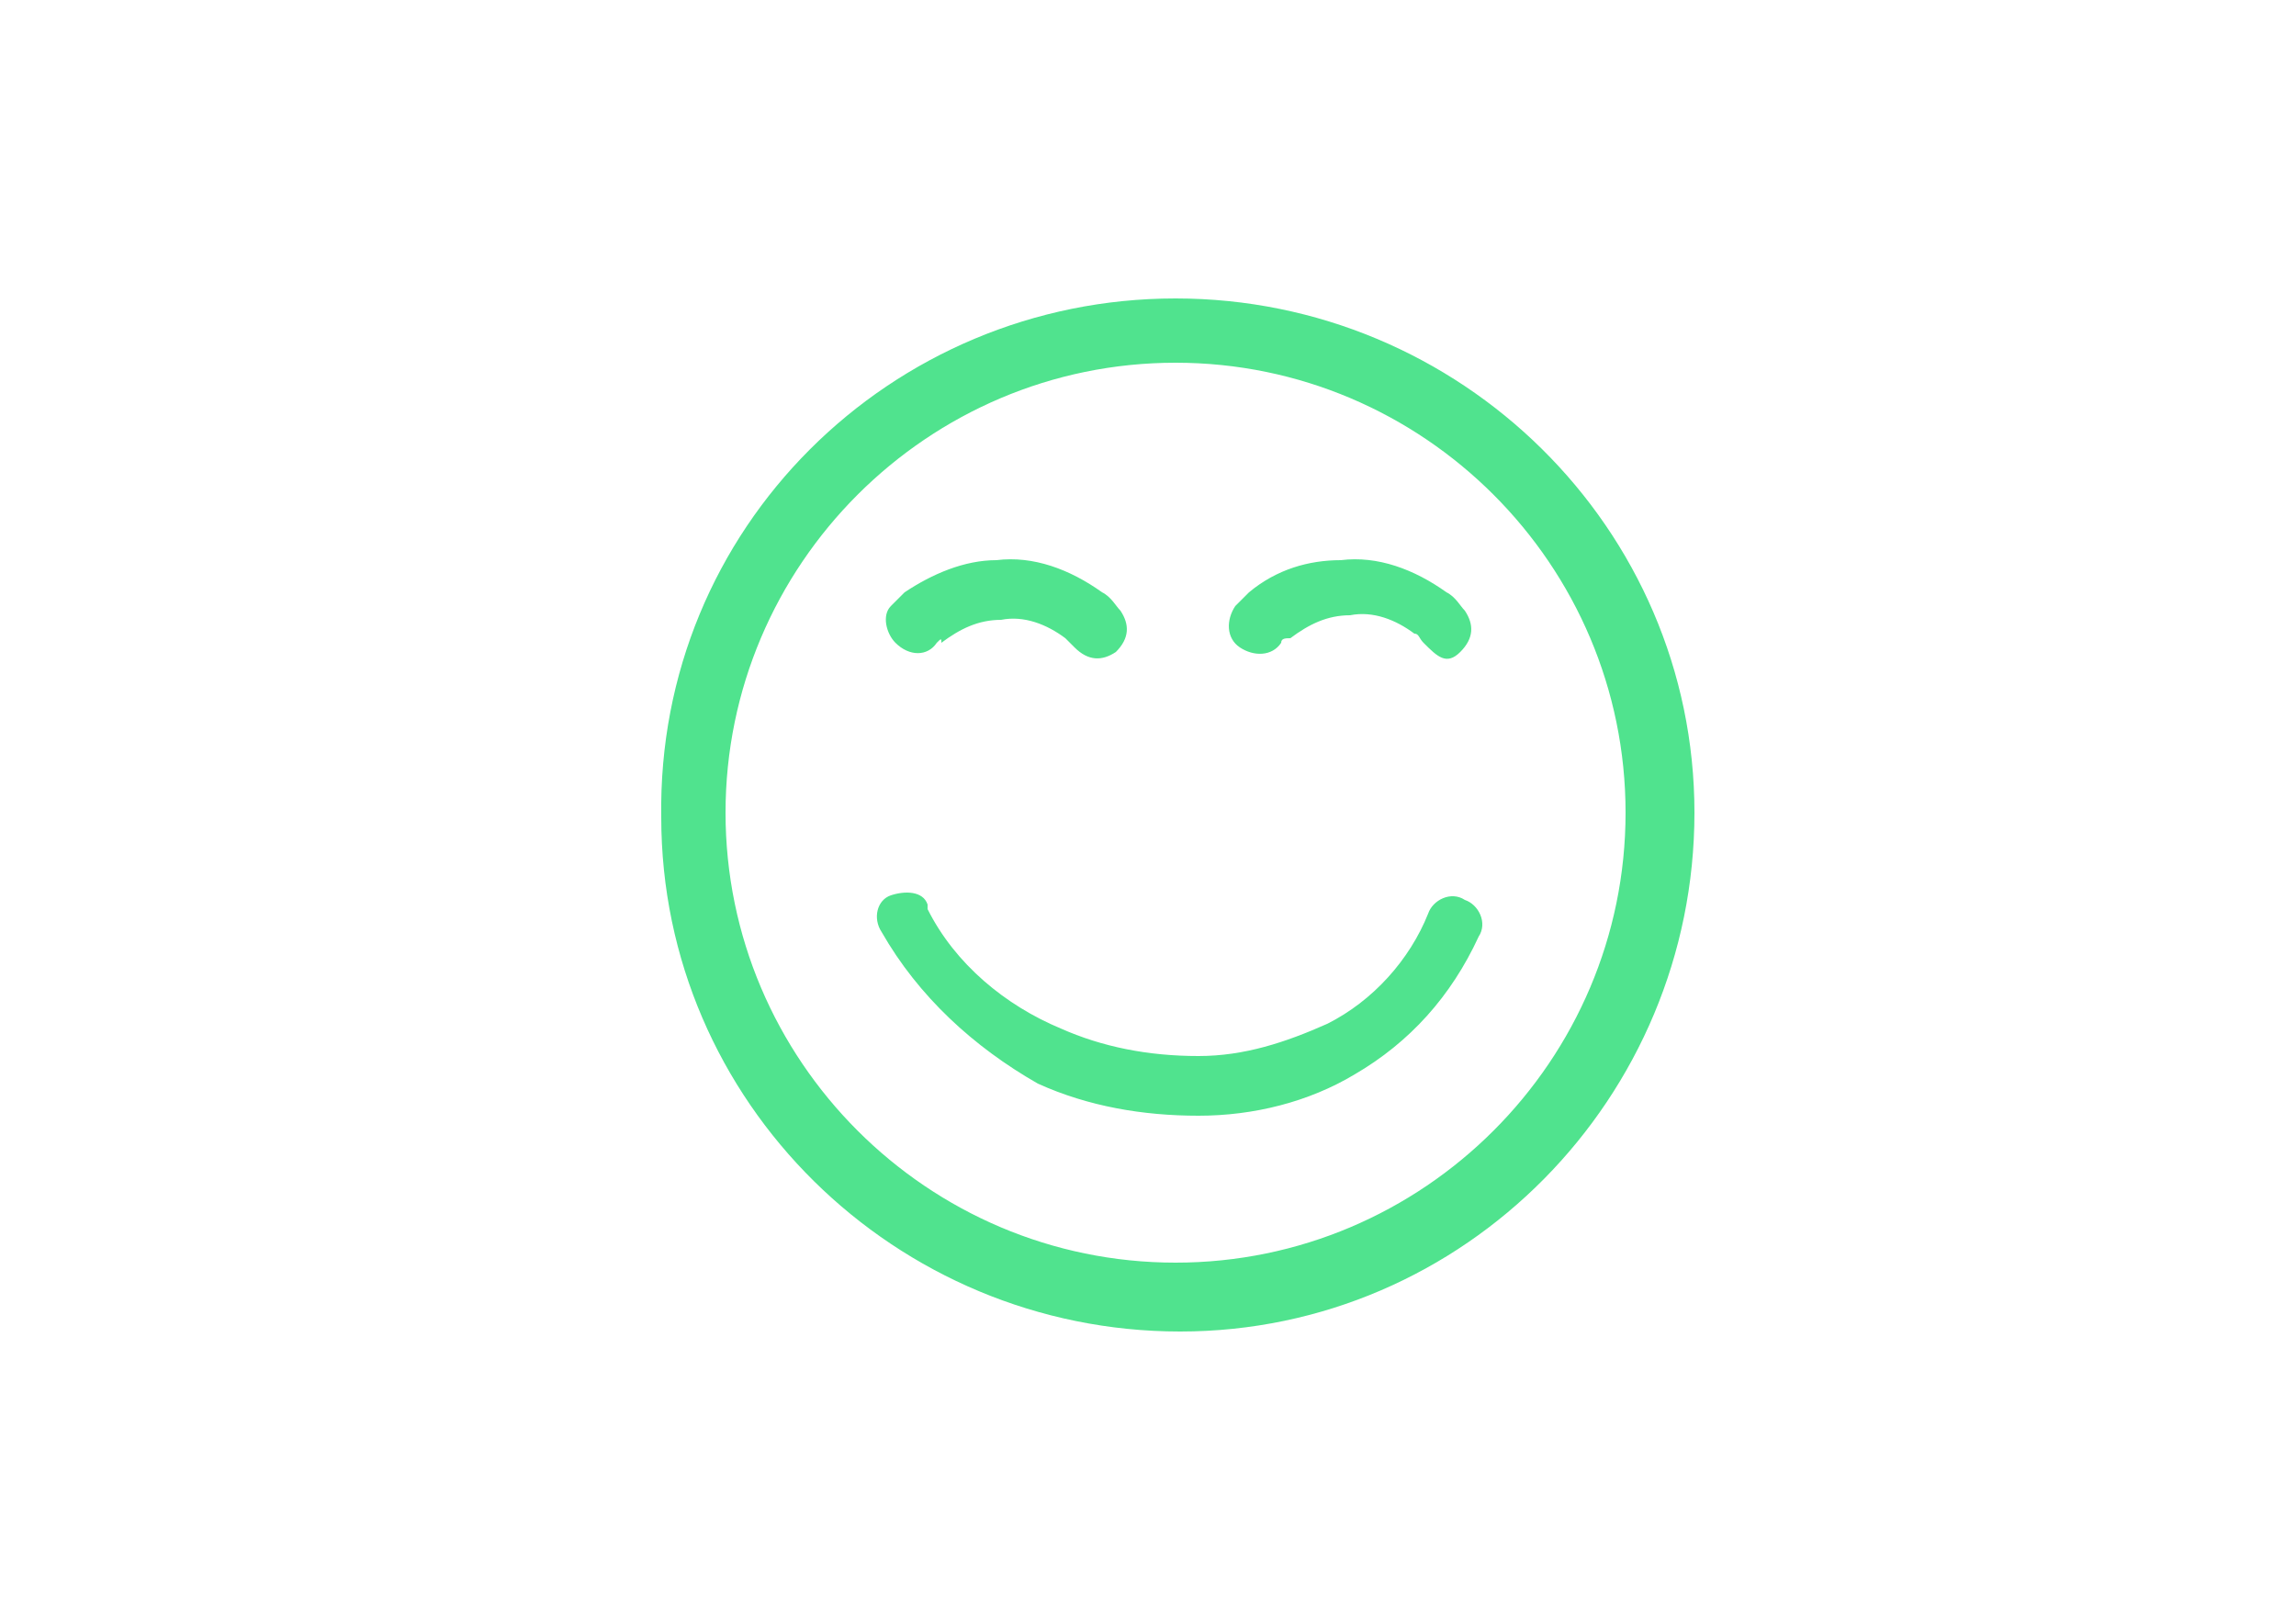 <?xml version="1.0" encoding="utf-8"?>
<!-- Generator: Adobe Illustrator 27.0.1, SVG Export Plug-In . SVG Version: 6.00 Build 0)  -->
<svg version="1.1" id="Laag_1" xmlns="http://www.w3.org/2000/svg" xmlns:xlink="http://www.w3.org/1999/xlink" x="0px" y="0px"
	 viewBox="0 0 50 35" style="enable-background:new 0 0 50 35;" xml:space="preserve">
<style type="text/css">
	.st0{fill:#50E38E;stroke:#50E38E;stroke-width:0.5;stroke-miterlimit:10;}
	.st1{fill:#50E38E;}
</style>
<g>
	<path class="st0" d="M23.8,95.5c-0.2,0-0.3-0.1-0.4-0.3L22.2,92c-0.1-0.2,0-0.5,0.2-0.5c0.2-0.1,0.5,0,0.5,0.2l1.2,3.2
		c0.1,0.2,0,0.5-0.2,0.5C23.9,95.5,23.8,95.5,23.8,95.5z"/>
	<path class="st0" d="M19.8,97.4c-0.1,0-0.2-0.1-0.3-0.1l-2.1-2.5c-0.1-0.2-0.1-0.4,0.1-0.6c0.2-0.1,0.4-0.1,0.6,0.1l2.1,2.5
		c0.1,0.2,0.1,0.4-0.1,0.6C19.9,97.4,19.9,97.4,19.8,97.4z"/>
	<path class="st0" d="M17.2,100.1c-0.1,0-0.1,0-0.2-0.1l-3-1.7c-0.2-0.1-0.3-0.4-0.2-0.6c0.1-0.2,0.4-0.3,0.6-0.2l3,1.7
		c0.2,0.1,0.3,0.4,0.2,0.6C17.5,100,17.3,100.1,17.2,100.1z"/>
	<path class="st0" d="M24.2,126.6c-0.2,0-0.4-0.2-0.4-0.4c0-1.4-0.1-2.5-0.2-3.4c-0.2-1-1.1-1.7-2.2-1.6l-1.8,0.2c0,0-0.1,0-0.1,0
		c-0.7,0-1.3-0.2-1.6-0.7c-0.7-0.8-0.6-2-0.5-2.8c-0.3-0.1-0.6-0.3-0.7-0.6c-0.1-0.2-0.1-0.4,0-0.7c-0.3-0.2-0.4-0.4-0.4-0.6
		c0-0.1,0-0.4,0.1-0.6c-0.1,0-0.3-0.1-0.3-0.1c0,0,0,0,0,0c-0.6-0.1-0.9-0.4-1-0.6c-0.3-0.5,0-1.1,0-1.1c0,0,0,0,0-0.1l1.5-2.2
		c0.7-1.1,0.6-2.2,0.5-2.6l0,0c0-0.2-0.1-0.4-0.1-0.5c-0.2-1.5-0.1-2.9,0.3-4.2c0,0,0,0,0,0c0.4-1.4,1.2-2.7,2.3-3.7
		c2.1-1.9,4.7-2.9,7.6-2.8c0.2,0,0.4,0.2,0.4,0.4v5.9c0,0.2-0.2,0.4-0.4,0.4c-1.5,0-2.7,0.8-3.4,1.5c-0.9,0.8-2.2,1.2-3.4,1.1
		c-1-0.1-1.9-0.6-2.6-1.4c-0.1,0.9-0.2,1.9,0,2.9c0,0.2,0,0.3,0.1,0.5l0,0c0.1,0.5,0.2,1.9-0.6,3.2l-1.5,2.2c0,0.1-0.1,0.2,0,0.4
		c0.1,0.1,0.3,0.2,0.4,0.2c0.1,0,0.4,0.1,0.7,0.2c0.2,0.1,0.4,0.3,0.4,0.5c0,0.2,0,0.4-0.1,0.6c0,0,0,0.1-0.1,0.1c0,0,0,0,0.1,0.1
		c0.2,0.1,0.3,0.2,0.3,0.4c0.1,0.2,0,0.4-0.1,0.5c0,0.1-0.1,0.1-0.1,0.1c0,0,0,0.1,0.2,0.1c0.3,0.1,0.6,0.4,0.5,0.8
		c-0.1,0.4-0.3,1.6,0.3,2.2c0.2,0.3,0.5,0.4,1,0.4c0,0,0,0,0,0l1.7-0.2c1.5-0.1,2.8,0.9,3.1,2.3c0.2,0.9,0.2,2.1,0.2,3.5
		C24.6,126.4,24.4,126.6,24.2,126.6z M18.3,104.1c0,0.1,0.1,0.2,0.2,0.3c0.5,0.8,1.3,1.3,2.3,1.4c1,0.1,2-0.2,2.7-0.8
		c0.8-0.7,2-1.5,3.6-1.7v-5c-2.6,0-4.8,0.9-6.6,2.6C19.3,101.8,18.6,102.9,18.3,104.1z"/>
	<path class="st0" d="M34.4,98.9c-0.1-0.2,0-0.3,0.1-0.5l2.4-2.4c0.2-0.2,0.4-0.2,0.6,0c0.2,0.2,0.2,0.4,0,0.6L35.1,99
		c-0.2,0.2-0.4,0.2-0.6,0C34.5,99,34.5,99,34.4,98.9z"/>
	<path class="st0" d="M31,96.1c0-0.1-0.1-0.2,0-0.4l1.4-3c0.1-0.2,0.3-0.3,0.6-0.2c0.2,0.1,0.3,0.3,0.2,0.6l-1.4,3
		c-0.1,0.2-0.3,0.3-0.6,0.2C31.1,96.2,31,96.2,31,96.1z"/>
	<path class="st0" d="M27.5,94.8c0-0.1,0-0.1,0-0.2l0.3-3.4c0-0.2,0.2-0.4,0.5-0.4c0.2,0,0.4,0.2,0.4,0.5l-0.3,3.4
		c0,0.2-0.2,0.4-0.5,0.4C27.7,95.1,27.5,95,27.5,94.8z"/>
</g>
<path class="st1" d="M25.6,6.5L25.6,6.5L25.6,6.5c6.2,0,11.3,5,11.3,11.2c0,0,0,0,0,0l0,0c0,6.2-5,11.3-11.2,11.3c0,0,0,0,0,0l0,0
	c-6.2,0-11.3-5-11.3-11.2c0,0,0,0,0,0l0,0C14.3,11.5,19.4,6.5,25.6,6.5C25.6,6.5,25.6,6.5,25.6,6.5L25.6,6.5z M20.4,14
	c-0.2,0.3-0.6,0.3-0.9,0c-0.2-0.2-0.3-0.6-0.1-0.8c0.1-0.1,0.2-0.2,0.3-0.3c0.6-0.4,1.3-0.7,2-0.7c0.8-0.1,1.6,0.2,2.3,0.7
	c0.2,0.1,0.3,0.3,0.4,0.4c0.2,0.3,0.2,0.6-0.1,0.9c-0.3,0.2-0.6,0.2-0.9-0.1c-0.1-0.1-0.2-0.2-0.2-0.2c-0.4-0.3-0.9-0.5-1.4-0.4
	c-0.5,0-0.9,0.2-1.3,0.5C20.5,13.9,20.5,13.9,20.4,14L20.4,14z M27.9,14c-0.2,0.3-0.6,0.3-0.9,0.1c-0.3-0.2-0.3-0.6-0.1-0.9
	c0.1-0.1,0.2-0.2,0.3-0.3c0.6-0.5,1.3-0.7,2-0.7c0.8-0.1,1.6,0.2,2.3,0.7c0.2,0.1,0.3,0.3,0.4,0.4c0.2,0.3,0.2,0.6-0.1,0.9
	S31.3,14.3,31,14c-0.1-0.1-0.1-0.2-0.2-0.2c-0.4-0.3-0.9-0.5-1.4-0.4c-0.5,0-0.9,0.2-1.3,0.5C28,13.9,27.9,13.9,27.9,14L27.9,14z
	 M19.2,20.3c-0.2-0.3-0.1-0.7,0.2-0.8s0.7-0.1,0.8,0.2c0,0,0,0,0,0.1c0.6,1.2,1.7,2.1,2.9,2.6c0.9,0.4,1.9,0.6,3,0.6
	c1,0,1.9-0.3,2.8-0.7c1-0.5,1.8-1.4,2.2-2.4c0.1-0.3,0.5-0.5,0.8-0.3c0.3,0.1,0.5,0.5,0.3,0.8c-0.6,1.3-1.5,2.3-2.7,3
	c-1,0.6-2.2,0.9-3.4,0.9c-1.2,0-2.4-0.2-3.5-0.7C21.2,22.8,20,21.7,19.2,20.3L19.2,20.3z M25.6,7.9L25.6,7.9c-5.4,0-9.8,4.4-9.8,9.8
	l0,0c0,5.4,4.4,9.8,9.8,9.8l0,0l0,0l0,0c5.4,0,9.8-4.4,9.8-9.8l0,0C35.4,12.3,31,7.9,25.6,7.9L25.6,7.9z"/>
<g>
	<path class="st1" d="M23.7,170c-7.2,0-13-5.8-13-13s5.8-13,13-13c3.1,0,6,1,8.2,2.9c0.2,0.2,0.2,0.5,0,0.7c-0.2,0.2-0.5,0.2-0.7,0
		c-2-1.7-4.6-2.7-7.5-2.7c-6.6,0-12,5.4-12,12s5.4,12,12,12s12-5.4,12-12c0-3.1-0.9-5.6-2.7-7.6c-0.2-0.2-0.2-0.5,0-0.7
		c0.2-0.2,0.5-0.2,0.7,0c2,2.3,3,5,3,8.3C36.7,164.2,30.9,170,23.7,170z"/>
	<path class="st1" d="M23.7,164.6c-4.2,0-7.6-3.4-7.6-7.6s3.4-7.6,7.6-7.6c1.7,0,3.3,0.5,4.3,1.3c0.2,0.2,0.2,0.5,0.1,0.7
		c-0.2,0.2-0.5,0.2-0.7,0.1c-0.9-0.7-2.3-1.1-3.7-1.1c-3.6,0-6.6,3-6.6,6.6s3,6.6,6.6,6.6s6.6-3,6.6-6.6c0-1.4-0.5-3.1-1.1-3.7
		c-0.2-0.2-0.2-0.5,0-0.7c0.2-0.2,0.5-0.2,0.7,0c0.9,0.9,1.4,2.9,1.4,4.4C31.3,161.2,27.9,164.6,23.7,164.6z"/>
	<path class="st1" d="M34.7,146.4c-0.3,0-0.5-0.2-0.5-0.5v-2.5c0-0.3,0.2-0.5,0.5-0.5c0.3,0,0.5,0.2,0.5,0.5v2.5
		C35.1,146.2,34.9,146.4,34.7,146.4z"/>
	<path class="st1" d="M33.4,147.6c-0.3,0-0.5-0.2-0.5-0.5v-2.5c0-0.3,0.2-0.5,0.5-0.5c0.3,0,0.5,0.2,0.5,0.5v2.5
		C33.9,147.4,33.7,147.6,33.4,147.6z"/>
	<path class="st1" d="M35.9,145.2c-0.3,0-0.5-0.2-0.5-0.5v-2.5c0-0.3,0.2-0.5,0.5-0.5c0.3,0,0.5,0.2,0.5,0.5v2.5
		C36.4,145,36.2,145.2,35.9,145.2z"/>
	<path class="st1" d="M37.1,146.4h-2.5c-0.3,0-0.5-0.2-0.5-0.5s0.2-0.5,0.5-0.5h2.5c0.3,0,0.5,0.2,0.5,0.5S37.4,146.4,37.1,146.4z"
		/>
	<path class="st1" d="M36,147.7h-2.5c-0.3,0-0.5-0.2-0.5-0.5s0.2-0.5,0.5-0.5H36c0.3,0,0.5,0.2,0.5,0.5S36.2,147.7,36,147.7z"/>
	<path class="st1" d="M38.4,145.1h-2.5c-0.3,0-0.5-0.2-0.5-0.5c0-0.3,0.2-0.5,0.5-0.5h2.5c0.3,0,0.5,0.2,0.5,0.5
		C38.9,144.9,38.6,145.1,38.4,145.1z"/>
	<path class="st1" d="M23.7,159.9c-1.6,0-2.8-1.3-2.8-2.8s1.3-2.8,2.8-2.8l0.1,0c0.1,0,0.3,0.1,0.3,0.2c0.1,0.1,0.1,0.2,0.1,0.4
		l-0.1,1.1l11.3-11.4c0.2-0.2,0.5-0.2,0.7,0c0.2,0.2,0.2,0.5,0,0.7l-12.2,12.3c-0.1,0.1-0.4,0.2-0.5,0.1c-0.2-0.1-0.3-0.3-0.3-0.5
		l0.1-1.8c-0.8,0.2-1.5,0.9-1.5,1.8c0,1,0.8,1.9,1.9,1.9s1.9-0.8,1.9-1.9c0-0.3,0.2-0.5,0.5-0.5c0.3,0,0.5,0.2,0.5,0.5
		C26.6,158.6,25.3,159.9,23.7,159.9z"/>
</g>
<g>
	<path class="st1" d="M28.5,66.8H24c-0.1,0-0.3-0.1-0.4-0.1c-6.4-6.5-5.3-14.9-5.2-15.3c0-0.2,0.2-0.4,0.5-0.4h14.7
		c0.2,0,0.5,0.2,0.5,0.4c0.1,0.4,1.2,8.8-5.2,15.3C28.8,66.7,28.7,66.8,28.5,66.8z M24.2,65.8h4.1c5.1-5.4,5-12.2,4.9-13.9H19.3
		C19.2,53.6,19.1,60.4,24.2,65.8z"/>
	<g>
		<path class="st1" d="M32.5,60.2c-0.3,0-0.5-0.2-0.5-0.5s0.2-0.5,0.5-0.5c3.5,0,4.4-3,4.6-4.3h-3.3c-0.3,0-0.5-0.2-0.5-0.5
			s0.2-0.5,0.5-0.5h3.9c0.1,0,0.3,0.1,0.4,0.2c0.1,0.1,0.1,0.2,0.1,0.4C38.2,54.6,37.7,60.2,32.5,60.2z"/>
	</g>
	<g>
		<path class="st1" d="M19.9,60.2c-5.2,0-5.7-5.7-5.7-5.7c0-0.1,0-0.3,0.1-0.4c0.1-0.1,0.2-0.2,0.4-0.2h3.9c0.3,0,0.5,0.2,0.5,0.5
			s-0.2,0.5-0.5,0.5h-3.3c0.2,1.3,1.2,4.3,4.6,4.3c0.3,0,0.5,0.2,0.5,0.5S20.2,60.2,19.9,60.2z"/>
	</g>
	<path class="st1" d="M22.4,76.2c-0.3,0-0.5-0.2-0.5-0.4c0-0.1-0.1-1.2,0.6-2.4c0.2-0.4,0.5-0.7,0.9-0.9c0.8-0.5,1.3-1.2,1.4-1.8
		c0.2-1.4-1.1-2.5-1.1-2.5c-0.1-0.1-0.2-0.2-0.2-0.4l0.1-1.6c0-0.3,0.2-0.5,0.5-0.5c0.3,0,0.5,0.2,0.5,0.5l-0.1,1.3
		c0.4,0.4,1.5,1.6,1.3,3.2c-0.2,1.3-1.3,2.2-1.8,2.5c-0.2,0.1-0.4,0.3-0.6,0.6c-0.5,0.8-0.5,1.7-0.5,1.7
		C22.9,75.9,22.7,76.1,22.4,76.2C22.4,76.2,22.4,76.2,22.4,76.2z"/>
	<path class="st1" d="M30.1,76.2C30.1,76.2,30.1,76.2,30.1,76.2c-0.3,0-0.5-0.3-0.5-0.5c0,0,0.1-0.9-0.5-1.7
		c-0.2-0.2-0.4-0.4-0.6-0.6c-0.5-0.3-1.7-1.2-1.8-2.5c-0.2-1.6,0.8-2.8,1.3-3.2L28,66.3c0-0.3,0.2-0.5,0.5-0.5
		c0.3,0,0.5,0.2,0.5,0.5l0.1,1.6c0,0.2-0.1,0.3-0.2,0.4c0,0-1.3,1.1-1.1,2.5c0.1,0.6,0.6,1.3,1.4,1.8c0.3,0.2,0.6,0.5,0.9,0.9
		c0.7,1.1,0.6,2.3,0.6,2.4C30.6,76,30.4,76.2,30.1,76.2z"/>
	<path class="st1" d="M31.9,76.2H20.5c-0.3,0-0.5-0.2-0.5-0.5s0.2-0.5,0.5-0.5h11.4c0.3,0,0.5,0.2,0.5,0.5S32.2,76.2,31.9,76.2z"/>
	<path class="st1" d="M24.7,56.8c0.6-0.7,1.6-1,2.5-1.4c1-0.5,1.7-1.2,2.4-2.1h-8.8c0,2.2,0.5,6.2,3.2,9.9c0.1-1.3,0.1-2.7,0.1-4
		C24.1,58.4,24.1,57.5,24.7,56.8z"/>
</g>
<g>
	<path class="st1" d="M27.6,212h-4.9c-0.3,0-0.6-0.1-0.8-0.4c-0.2-0.2-0.4-0.5-0.4-0.8v-3.9c0-0.3,0.1-0.6,0.4-0.8
		c0.2-0.2,0.5-0.4,0.8-0.4h4.9c0.3,0,0.6,0.1,0.8,0.4s0.4,0.5,0.4,0.8v3.9c0,0.3-0.1,0.6-0.4,0.8C28.2,211.9,27.9,212,27.6,212
		L27.6,212z M21.5,202.8c0-0.4,0-0.7,0.1-1c0-0.3,0.1-0.6,0.2-0.9c0.1-0.3,0.2-0.6,0.3-0.9c0.1-0.3,0.3-0.5,0.4-0.8l0,0l0,0l0,0l0,0
		c0.1-0.2,0.3-0.4,0.5-0.6c0.2-0.2,0.4-0.4,0.6-0.6c0.2-0.2,0.5-0.4,0.8-0.7c0.3-0.2,0.6-0.4,0.9-0.7c0,0,0,0,0,0c0,0,0,0,0.1,0
		c0.1-0.1,0.2-0.1,0.3-0.2c0.1-0.1,0.2-0.2,0.3-0.3c0.1-0.1,0.2-0.2,0.3-0.3c0.1-0.1,0.1-0.2,0.2-0.3c0,0,0,0,0,0l0,0
		c0.1-0.1,0.1-0.2,0.2-0.3c0-0.1,0.1-0.2,0.1-0.3c0-0.1,0.1-0.2,0.1-0.4c0-0.1,0-0.3,0-0.4c0-0.1,0-0.3,0-0.4c0-0.1,0-0.2-0.1-0.3
		c0-0.1-0.1-0.2-0.1-0.2c0-0.1-0.1-0.1-0.1-0.2l0,0l0,0l0,0c0,0-0.1-0.1-0.1-0.1c-0.1,0-0.1-0.1-0.2-0.1l0,0l0,0l0,0
		c-0.1,0-0.2-0.1-0.3-0.1c-0.1,0-0.2,0-0.4,0c-0.1,0-0.2,0-0.3,0c-0.1,0-0.1,0-0.2,0.1c-0.1,0-0.1,0.1-0.2,0.1
		c-0.1,0-0.1,0.1-0.2,0.1c0,0-0.1,0.1-0.1,0.1c0,0-0.1,0.1-0.1,0.2c0,0.1-0.1,0.2-0.1,0.3c0,0.1,0,0.2,0,0.4v0
		c0,0.3-0.1,0.6-0.4,0.8c-0.2,0.2-0.5,0.3-0.8,0.3c0,0,0,0-0.1,0h-4.8c-0.3,0-0.5-0.1-0.7-0.2c-0.2-0.2-0.4-0.4-0.4-0.6l0,0
		c0-0.1,0-0.2-0.1-0.2c0-0.1,0-0.2,0-0.2c0-0.6,0-1.1,0.1-1.6c0.1-0.5,0.2-1,0.4-1.5c0.2-0.5,0.5-0.9,0.8-1.3
		c0.3-0.4,0.7-0.8,1.1-1.1c0.4-0.3,0.8-0.6,1.3-0.8c0.4-0.2,0.9-0.4,1.4-0.6c0.5-0.1,1-0.3,1.6-0.3c0.6-0.1,1.1-0.1,1.7-0.1
		c0.6,0,1.2,0,1.8,0.1c0.6,0.1,1.1,0.2,1.7,0.4c0.5,0.2,1,0.4,1.5,0.6c0.4,0.3,0.9,0.5,1.3,0.9c0,0,0,0,0.1,0.1l0,0
		c0.4,0.3,0.7,0.7,1,1.1c0.3,0.4,0.6,0.9,0.8,1.3c0.2,0.5,0.3,1,0.4,1.5c0.1,0.5,0.1,1.1,0.1,1.6c0,0.4,0,0.7-0.1,1.1
		c-0.1,0.4-0.1,0.7-0.2,1c-0.1,0.3-0.2,0.7-0.4,1c-0.2,0.3-0.4,0.6-0.6,0.9l0,0c0,0,0,0,0,0l0,0c-0.2,0.3-0.4,0.5-0.7,0.8
		c-0.2,0.3-0.5,0.5-0.7,0.7c-0.3,0.2-0.5,0.4-0.8,0.6c-0.3,0.2-0.6,0.4-0.9,0.5c-0.1,0.1-0.2,0.1-0.3,0.2c-0.1,0.1-0.2,0.1-0.2,0.2
		c0,0,0,0,0,0c0,0.1-0.1,0.1-0.1,0.2c0,0.1-0.1,0.1-0.1,0.2l0,0l0,0c0,0,0,0,0,0c0,0.1-0.1,0.1-0.1,0.2c0,0.1,0,0.2-0.1,0.3
		c0,0.1,0,0.3,0,0.4c0,0.1,0,0.3,0,0.5c0,0.3-0.1,0.6-0.4,0.8s-0.5,0.4-0.8,0.4h-4.9c-0.3,0-0.6-0.1-0.8-0.4c0,0,0,0,0,0
		C21.6,203.4,21.5,203.2,21.5,202.8C21.5,202.8,21.5,202.8,21.5,202.8C21.5,202.8,21.5,202.8,21.5,202.8L21.5,202.8z M22.6,201.9
		c0,0.3-0.1,0.6-0.1,0.9c0,0,0,0,0,0.1v0c0,0,0,0,0,0c0,0,0,0.1,0,0.1l0,0c0,0,0.1,0,0.1,0h4.9c0,0,0.1,0,0.1,0c0,0,0-0.1,0-0.1
		c0-0.2,0-0.4,0-0.6c0-0.2,0-0.3,0.1-0.5c0-0.1,0.1-0.3,0.1-0.4c0-0.1,0.1-0.2,0.1-0.3c0,0,0,0,0,0l0,0l0,0c0.1-0.1,0.1-0.2,0.2-0.3
		c0.1-0.1,0.1-0.2,0.2-0.3c0,0,0,0,0,0c0.1-0.1,0.2-0.2,0.3-0.3c0.1-0.1,0.3-0.2,0.4-0.3l0,0c0,0,0,0,0,0c0.3-0.1,0.5-0.3,0.8-0.5
		c0.3-0.2,0.5-0.4,0.7-0.6c0.2-0.2,0.4-0.4,0.6-0.6c0.2-0.2,0.4-0.5,0.6-0.7l0,0c0,0,0,0,0,0l0,0l0,0l0,0c0,0,0,0,0,0l0,0l0,0
		c0.2-0.3,0.3-0.5,0.5-0.8c0.1-0.3,0.3-0.6,0.3-0.8c0.1-0.3,0.2-0.6,0.2-0.9c0-0.3,0.1-0.6,0.1-0.9c0-0.5,0-1-0.1-1.4
		c-0.1-0.5-0.2-0.9-0.4-1.3c-0.2-0.4-0.4-0.8-0.6-1.1c-0.3-0.3-0.5-0.7-0.9-1l0,0c-0.3-0.3-0.7-0.6-1.1-0.8
		c-0.4-0.2-0.8-0.4-1.3-0.6c-0.5-0.1-1-0.3-1.5-0.3c-0.5-0.1-1.1-0.1-1.7-0.1c-0.6,0-1.1,0-1.6,0.1c-0.5,0.1-1,0.2-1.4,0.3
		c-0.4,0.1-0.9,0.3-1.2,0.5c-0.4,0.2-0.8,0.4-1.1,0.7c-0.3,0.3-0.6,0.6-0.9,0.9c-0.3,0.3-0.5,0.7-0.6,1.1c-0.2,0.4-0.3,0.8-0.4,1.2
		c-0.1,0.4-0.1,0.9-0.1,1.4c0,0,0,0,0,0.1c0,0,0,0,0,0c0,0,0,0,0,0l0,0c0,0,0,0,0,0.1c0,0,0,0,0,0.1c0,0,0,0,0.1,0h4.7
		c0,0,0,0,0.1,0c0,0,0.1,0,0.1,0c0,0,0,0,0-0.1v0c0-0.2,0-0.4,0-0.5c0-0.2,0.1-0.3,0.1-0.5c0.1-0.1,0.1-0.3,0.2-0.4
		c0.1-0.1,0.2-0.2,0.3-0.3c0.1-0.1,0.2-0.2,0.3-0.2c0.1-0.1,0.2-0.1,0.4-0.2c0.1,0,0.3-0.1,0.4-0.1c0.1,0,0.3,0,0.4,0
		c0.2,0,0.3,0,0.5,0c0.2,0,0.3,0.1,0.5,0.1l0,0c0,0,0,0,0,0l0,0c0.1,0.1,0.3,0.1,0.4,0.2c0.1,0.1,0.2,0.2,0.3,0.3c0,0,0,0,0,0l0,0
		l0,0c0.1,0.1,0.2,0.2,0.3,0.4c0.1,0.1,0.1,0.3,0.2,0.4c0.1,0.2,0.1,0.3,0.1,0.5c0,0.2,0,0.4,0,0.6c0,0.2,0,0.4,0,0.6
		c0,0.2-0.1,0.4-0.1,0.5c0,0.2-0.1,0.3-0.2,0.5c-0.1,0.2-0.1,0.3-0.2,0.5l0,0c-0.1,0.1-0.2,0.3-0.3,0.4c-0.1,0.1-0.2,0.3-0.3,0.4
		c-0.1,0.1-0.3,0.2-0.4,0.4c-0.1,0.1-0.3,0.2-0.4,0.3c0,0,0,0,0,0l0,0l0,0c-0.3,0.2-0.6,0.4-0.9,0.6c-0.3,0.2-0.5,0.4-0.7,0.6
		c-0.2,0.2-0.4,0.4-0.6,0.6c-0.2,0.2-0.3,0.3-0.4,0.5c0,0,0,0,0,0l0,0c-0.1,0.2-0.2,0.4-0.3,0.6c-0.1,0.2-0.2,0.5-0.2,0.7
		C22.7,201.3,22.6,201.6,22.6,201.9L22.6,201.9z M22.7,211h4.9c0,0,0.1,0,0.1,0c0,0,0-0.1,0-0.1v-3.9c0,0,0-0.1,0-0.1s-0.1,0-0.1,0
		h-4.9c0,0-0.1,0-0.1,0s0,0.1,0,0.1v3.9C22.6,210.9,22.6,210.9,22.7,211C22.6,211,22.7,211,22.7,211L22.7,211z"/>
</g>
<g>
	<path class="st1" d="M12.7-66.7c0.3-0.2,0.6-0.2,0.8,0.1s0.2,0.6-0.1,0.8l-2.7,2.1l0,2.8l3.3-0.2l1.8-2.9c0.2-0.3,0.5-0.4,0.8-0.2
		c0.3,0.2,0.4,0.5,0.2,0.8l-2,3.1c-0.1,0.2-0.3,0.3-0.5,0.3l-4.2,0.2l0,0c0,0,0,0,0,0c-0.3,0-0.6-0.3-0.6-0.6l0-3.6
		c0-0.2,0.1-0.4,0.2-0.5L12.7-66.7L12.7-66.7z M17.8-73.3c1.4-4.1,3.2-6.9,5.8-8.7c2.7-1.9,6.1-2.6,10.6-2.3c0.3,0,0.5,0.3,0.6,0.6
		c0.4,4.9-0.5,8.3-2.5,10.9c-1.9,2.5-4.9,4.2-8.5,5.6v4.8c0,0.2-0.1,0.4-0.3,0.5l-3.7,2.3c-0.3,0.2-0.6,0.1-0.8-0.2
		c0-0.1-0.1-0.2-0.1-0.2l0,0c-0.8-6.2-1.7-6.5-6.8-8.3c-0.6-0.2-1.3-0.4-1.7-0.6c-0.3-0.1-0.5-0.4-0.4-0.8c0-0.1,0.1-0.1,0.1-0.2
		l2.4-3.5c0.1-0.2,0.3-0.3,0.5-0.3l0,0L17.8-73.3L17.8-73.3z M27-79.1c0.7,0,1.3,0.3,1.8,0.7c0.5,0.5,0.7,1.1,0.7,1.8
		c0,0.7-0.3,1.3-0.7,1.8s-1.1,0.7-1.8,0.7c-0.7,0-1.3-0.3-1.8-0.7s-0.7-1.1-0.7-1.8c0-0.7,0.3-1.3,0.7-1.8
		C25.7-78.8,26.3-79.1,27-79.1L27-79.1z M28.2-77.8c-0.3-0.3-0.7-0.5-1.2-0.5c-0.5,0-0.9,0.2-1.2,0.5c-0.3,0.3-0.5,0.7-0.5,1.2
		c0,0.5,0.2,0.9,0.5,1.2c0.3,0.3,0.7,0.5,1.2,0.5c0.5,0,0.9-0.2,1.2-0.5c0.3-0.3,0.5-0.7,0.5-1.2C28.7-77.1,28.5-77.5,28.2-77.8
		L28.2-77.8z M24.3-81.1c-2.4,1.7-4.2,4.5-5.4,8.5c-0.1,0.3-0.3,0.5-0.6,0.4l-4.9-0.2l-1.8,2.6c0.4,0.1,0.7,0.2,1,0.3
		c5.4,1.9,6.6,2.3,7.4,8.3l2.7-1.6v-4.8h0c0-0.2,0.1-0.5,0.4-0.6c3.6-1.4,6.5-3,8.3-5.4c1.8-2.3,2.6-5.3,2.3-9.6
		C29.6-83.4,26.6-82.7,24.3-81.1L24.3-81.1z"/>
</g>
<g>
	<path class="st1" d="M21.9-40.3L21.9-40.3L21.9-40.3c2.8,0,5.3,1.1,7.1,2.9c1.8,1.8,2.9,4.3,2.9,7h0v0v0h0c0,1.1-0.2,2.2-0.5,3.2
		c-0.1,0.2-0.1,0.3-0.2,0.5v0c-0.3,0.7-0.7,1.4-1.1,2.1l5.8,5.2l0,0l0,0l0,0c0.3,0.3,0.5,0.7,0.5,1.2c0,0.4-0.1,0.8-0.4,1.2l0,0l0,0
		l0,0l0,0l0,0c-0.3,0.3-0.7,0.5-1.2,0.5c-0.4,0-0.8-0.1-1.2-0.4l0,0l0,0l0,0l-5.9-5.3c-0.2,0.1-0.4,0.2-0.5,0.4
		c-0.2,0.2-0.5,0.3-0.8,0.4c-1.3,0.7-2.8,1-4.4,1v0h0v0c-2.8,0-5.2-1.1-7.1-2.9c-1.8-1.8-2.9-4.3-2.9-7h0v0v0h0
		c0-2.8,1.1-5.2,2.9-7.1C16.6-39.1,19.1-40.3,21.9-40.3L21.9-40.3L21.9-40.3L21.9-40.3z M21.9-38L21.9-38L21.9-38L21.9-38L21.9-38
		c-2.1,0-4.1,0.9-5.5,2.3c-1.4,1.4-2.3,3.3-2.3,5.5h0v0v0h0c0,2.1,0.9,4.1,2.3,5.5c1.4,1.4,3.3,2.3,5.5,2.3v0h0h0v0
		c2.1,0,4.1-0.9,5.5-2.3c1.4-1.4,2.3-3.3,2.3-5.5h0v0v0h0c0-2.1-0.9-4.1-2.3-5.5C26-37.1,24-38,21.9-38L21.9-38z"/>
</g>
</svg>
